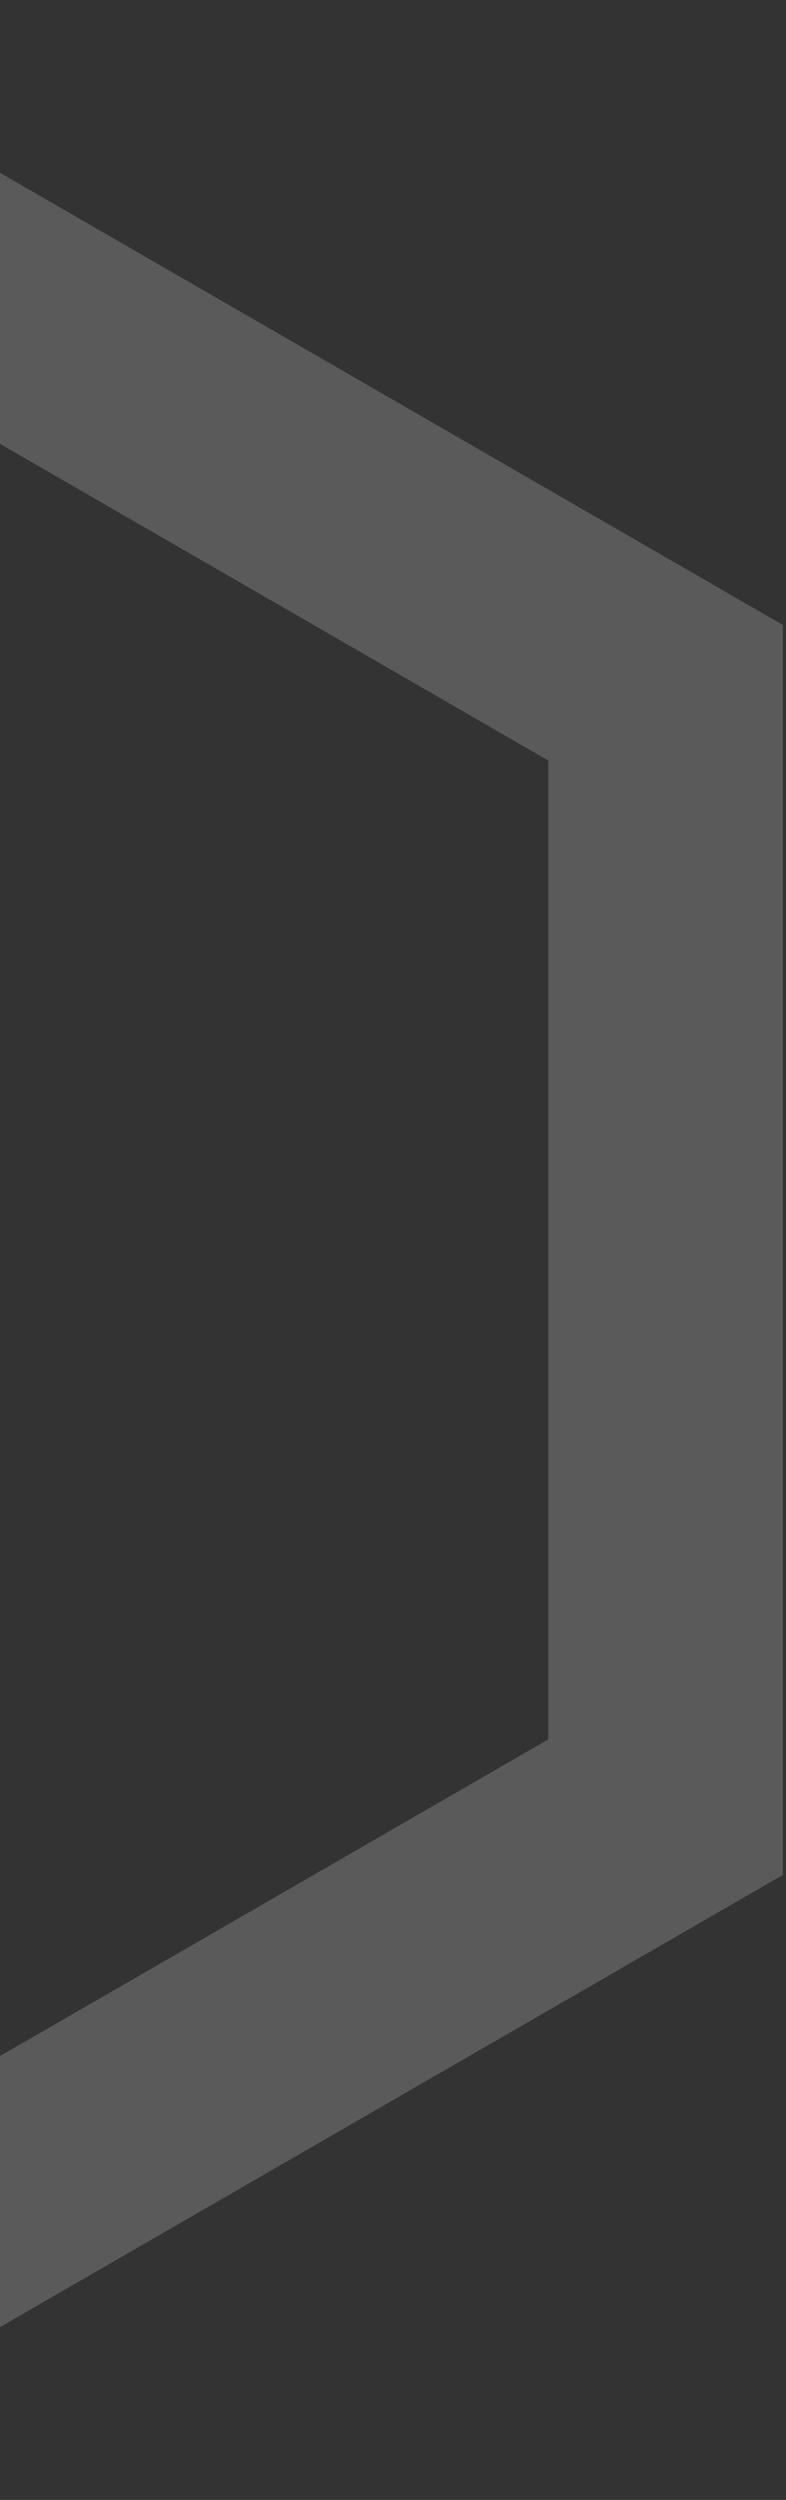 <svg width="67" height="213" viewBox="0 0 67 213" fill="none" xmlns="http://www.w3.org/2000/svg">
<rect x="0" y="0" width="67" height="213" fill="#333333" stroke="none"/>
<path opacity="0.2" d="M-107.732 59.023L-25.5 11.547L56.732 59.023V153.977L-25.5 201.453L-107.732 153.977V59.023Z" stroke="#F8F8F8" stroke-width="20"/>
</svg>

